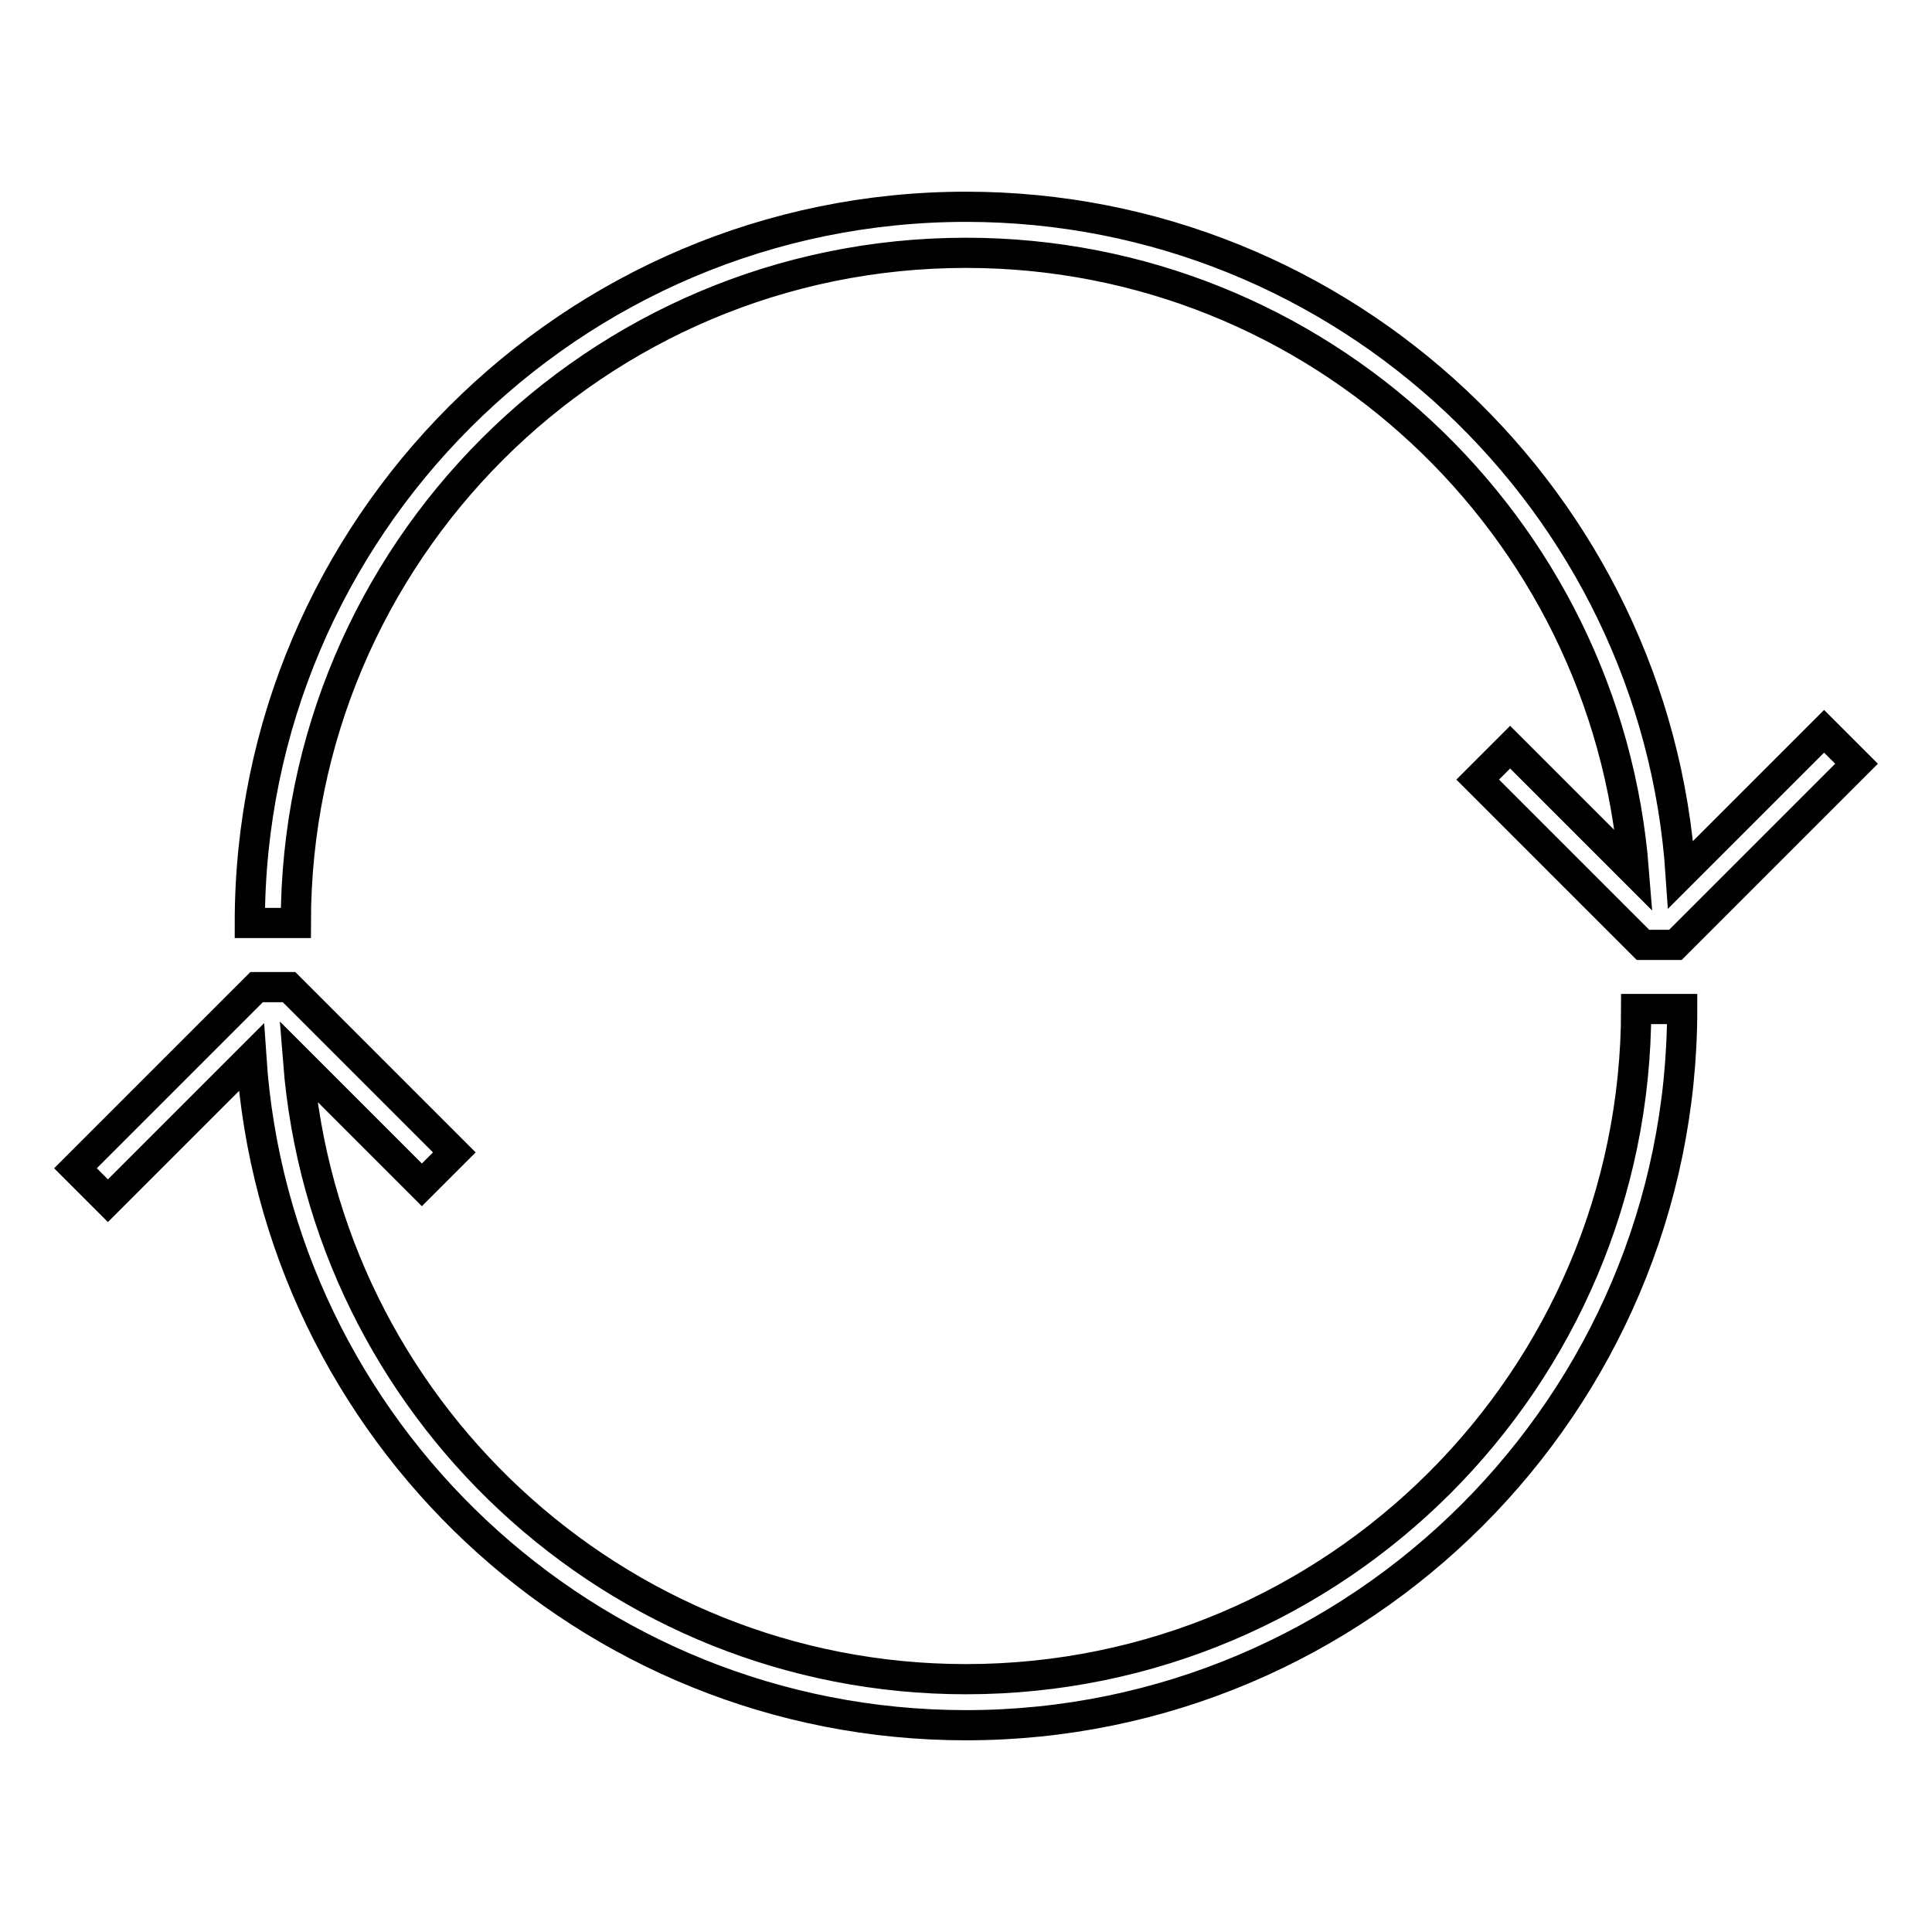 <?xml version="1.0" encoding="utf-8"?>
<!-- Svg Vector Icons : http://www.onlinewebfonts.com/icon -->
<!DOCTYPE svg PUBLIC "-//W3C//DTD SVG 1.1//EN" "http://www.w3.org/Graphics/SVG/1.1/DTD/svg11.dtd">
<svg version="1.1" xmlns="http://www.w3.org/2000/svg" xmlns:xlink="http://www.w3.org/1999/xlink" x="0px" y="0px" viewBox="0 0 256 256" enable-background="new 0 0 256 256" xml:space="preserve">
<g><g><g><g><path stroke-width="4" fill-opacity="0" stroke="#000000"  d="M128,33.5c46.6,0,84.9,36.1,88.5,81.9l-16.4-16.4l-4.3,4.3l21.9,21.9h4.3l24-24l-4.3-4.3l-19,19c-3.3-49.3-44.5-88.5-94.7-88.5c-52.3,0-94.9,42.6-94.9,94.9h6.1C39.2,73.3,79,33.5,128,33.5z"/><path stroke-width="4" fill-opacity="0" stroke="#000000"  d="M128,222.5c-46.6,0-84.9-36.1-88.5-81.9l16.4,16.4l4.3-4.3l-21.9-21.9H34l-24,24l4.3,4.3l19-19c3.3,49.4,44.5,88.5,94.7,88.5c52.3,0,94.9-42.6,94.9-94.9h-6.1C216.8,182.7,177,222.5,128,222.5z"/></g></g><g></g><g></g><g></g><g></g><g></g><g></g><g></g><g></g><g></g><g></g><g></g><g></g><g></g><g></g><g></g></g></g>
</svg>